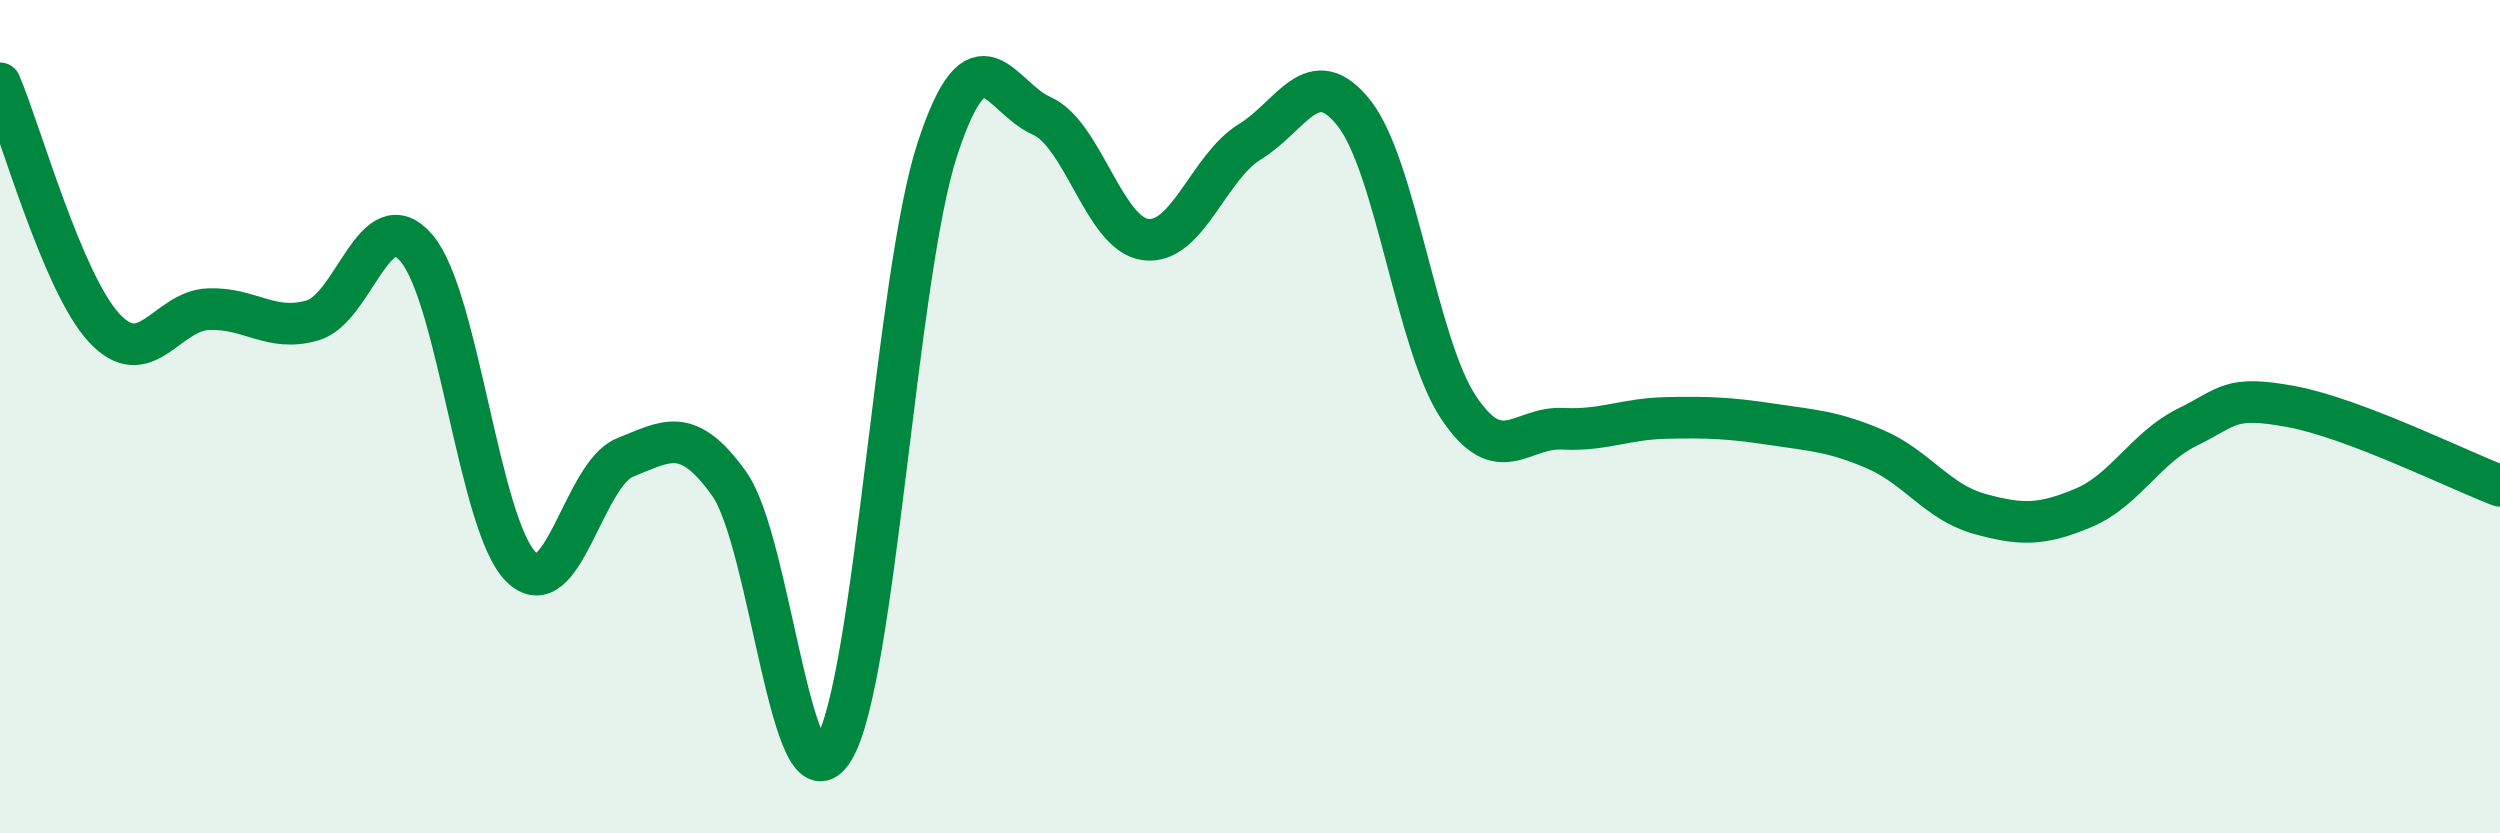 
    <svg width="60" height="20" viewBox="0 0 60 20" xmlns="http://www.w3.org/2000/svg">
      <path
        d="M 0,2 C 0.5,3.17 1.5,6.79 2.5,7.87 C 3.5,8.95 4,7.46 5,7.42 C 6,7.38 6.5,7.98 7.5,7.69 C 8.5,7.4 9,4.78 10,5.96 C 11,7.14 11.5,12.6 12.5,13.6 C 13.5,14.6 14,11.38 15,10.98 C 16,10.58 16.5,10.21 17.5,11.61 C 18.5,13.01 19,19.61 20,18 C 21,16.39 21.5,6.61 22.5,3.57 C 23.5,0.53 24,2.34 25,2.78 C 26,3.22 26.5,5.63 27.5,5.75 C 28.5,5.87 29,4.01 30,3.4 C 31,2.79 31.5,1.45 32.5,2.72 C 33.5,3.99 34,8.26 35,9.77 C 36,11.28 36.5,10.24 37.5,10.29 C 38.5,10.34 39,10.05 40,10.03 C 41,10.01 41.5,10.03 42.5,10.18 C 43.5,10.33 44,10.35 45,10.78 C 46,11.21 46.5,12.05 47.5,12.33 C 48.5,12.61 49,12.61 50,12.19 C 51,11.77 51.5,10.74 52.5,10.25 C 53.5,9.76 53.5,9.48 55,9.76 C 56.5,10.04 59,11.28 60,11.66L60 20L0 20Z"
        fill="#008740"
        opacity="0.1"
        stroke-linecap="round"
        stroke-linejoin="round"
      />
      <path
        d="M 0,2 C 0.5,3.17 1.5,6.79 2.5,7.87 C 3.5,8.95 4,7.46 5,7.42 C 6,7.38 6.5,7.98 7.5,7.69 C 8.5,7.4 9,4.78 10,5.96 C 11,7.14 11.5,12.6 12.5,13.6 C 13.5,14.6 14,11.38 15,10.98 C 16,10.58 16.5,10.21 17.5,11.61 C 18.5,13.01 19,19.61 20,18 C 21,16.39 21.5,6.61 22.5,3.57 C 23.5,0.53 24,2.34 25,2.78 C 26,3.22 26.5,5.63 27.5,5.75 C 28.5,5.87 29,4.01 30,3.4 C 31,2.79 31.5,1.45 32.5,2.72 C 33.5,3.99 34,8.26 35,9.77 C 36,11.28 36.5,10.24 37.5,10.29 C 38.5,10.34 39,10.05 40,10.03 C 41,10.01 41.5,10.03 42.5,10.18 C 43.5,10.33 44,10.35 45,10.78 C 46,11.21 46.5,12.05 47.5,12.33 C 48.5,12.61 49,12.61 50,12.19 C 51,11.77 51.5,10.74 52.5,10.25 C 53.5,9.76 53.5,9.48 55,9.76 C 56.5,10.04 59,11.28 60,11.66"
        stroke="#008740"
        stroke-width="1"
        fill="none"
        stroke-linecap="round"
        stroke-linejoin="round"
      />
    </svg>
  